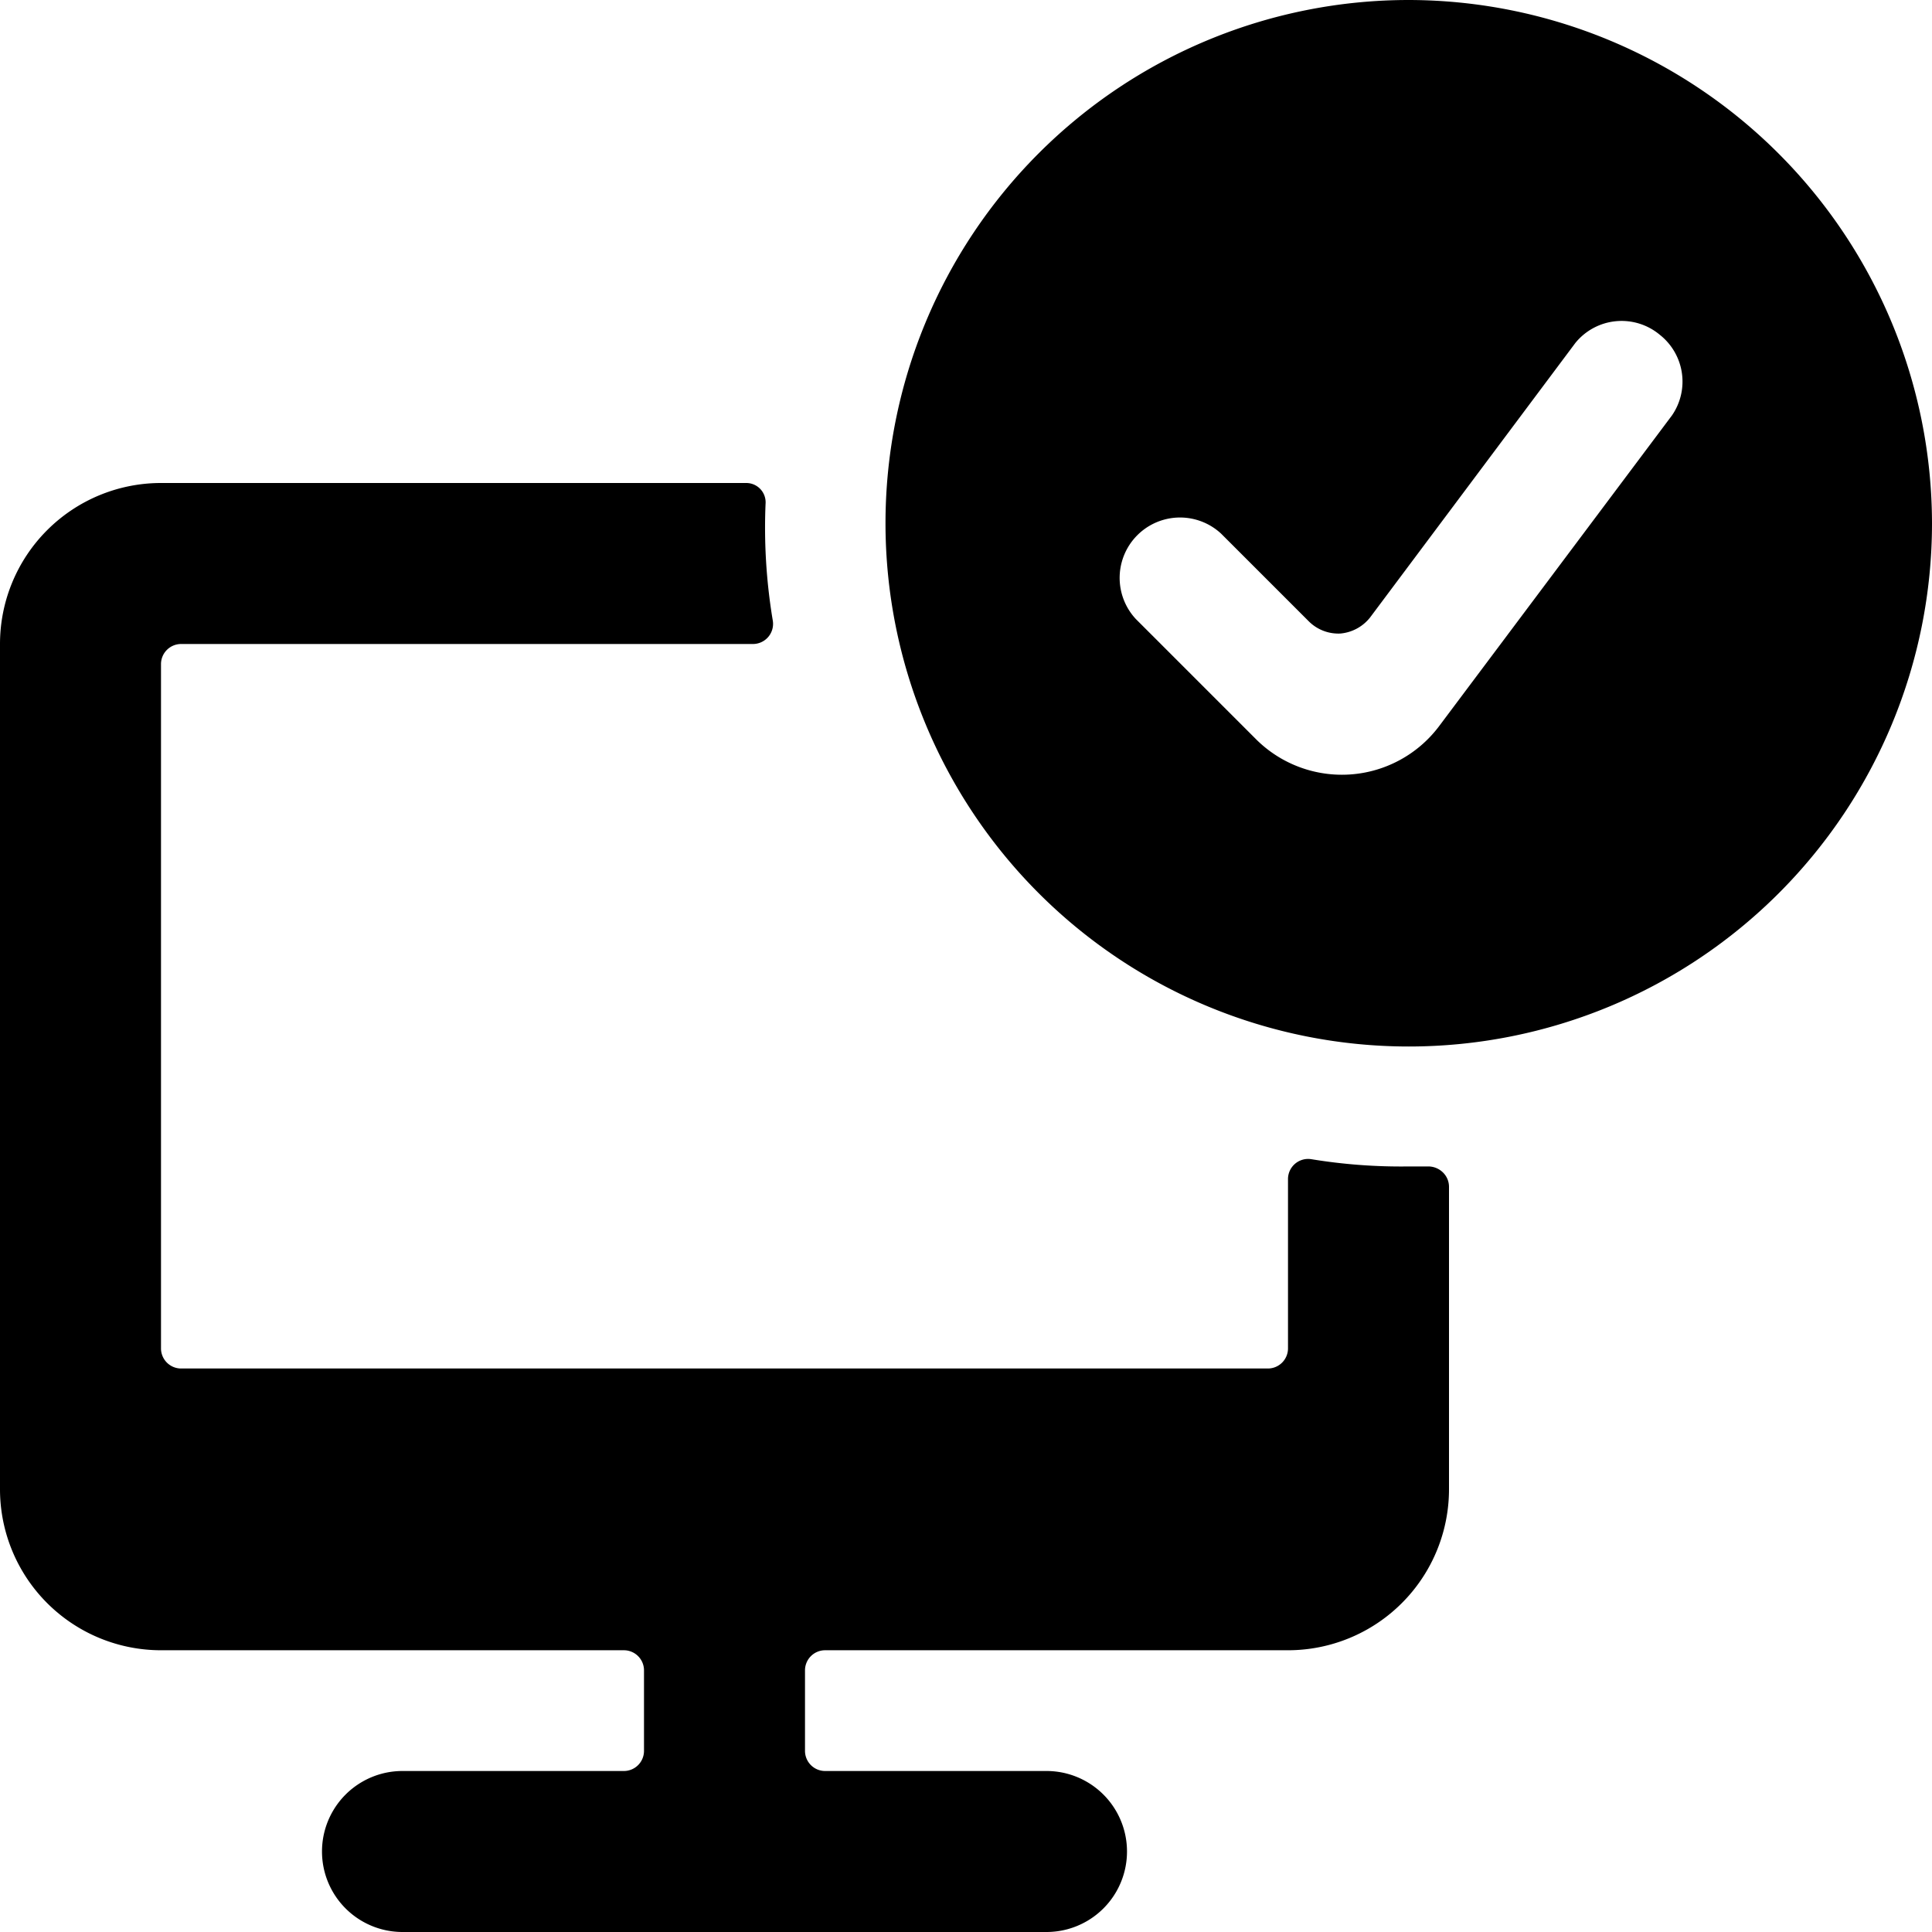 <svg xmlns="http://www.w3.org/2000/svg" viewBox="0 0 24 24"><g><path d="M17.5 0A6.5 6.5 0 1 0 24 6.5 6.51 6.51 0 0 0 17.5 0Zm3.12 4.16a0.74 0.74 0 0 1 0.15 1l-2.9 3.87a1.51 1.51 0 0 1 -2.26 0.16l-1.5 -1.5a0.75 0.75 0 0 1 1.06 -1.06l1.09 1.09a0.52 0.52 0 0 0 0.39 0.15 0.53 0.53 0 0 0 0.37 -0.2l2.55 -3.41a0.74 0.74 0 0 1 1.05 -0.1Z" fill="#000000" stroke-width="1"></path><path d="M16.29 14.4a0.25 0.25 0 0 0 -0.29 0.25v2.1a0.25 0.25 0 0 1 -0.25 0.25H2.25a0.25 0.25 0 0 1 -0.25 -0.25v-8.5A0.25 0.25 0 0 1 2.25 8h7.1a0.25 0.25 0 0 0 0.25 -0.29 7 7 0 0 1 -0.09 -1.45 0.24 0.24 0 0 0 -0.24 -0.26H2a2 2 0 0 0 -2 2v10.5a2 2 0 0 0 2 2h5.75a0.25 0.25 0 0 1 0.25 0.25v1a0.25 0.25 0 0 1 -0.25 0.25H5a1 1 0 0 0 0 2h8a1 1 0 0 0 0 -2h-2.75a0.25 0.25 0 0 1 -0.25 -0.25v-1a0.25 0.25 0 0 1 0.25 -0.25H16a2 2 0 0 0 2 -2v-3.76a0.25 0.25 0 0 0 -0.08 -0.18 0.26 0.26 0 0 0 -0.18 -0.07h-0.24a6.89 6.89 0 0 1 -1.21 -0.09Z" fill="#000000" stroke-width="1"></path></g></svg>